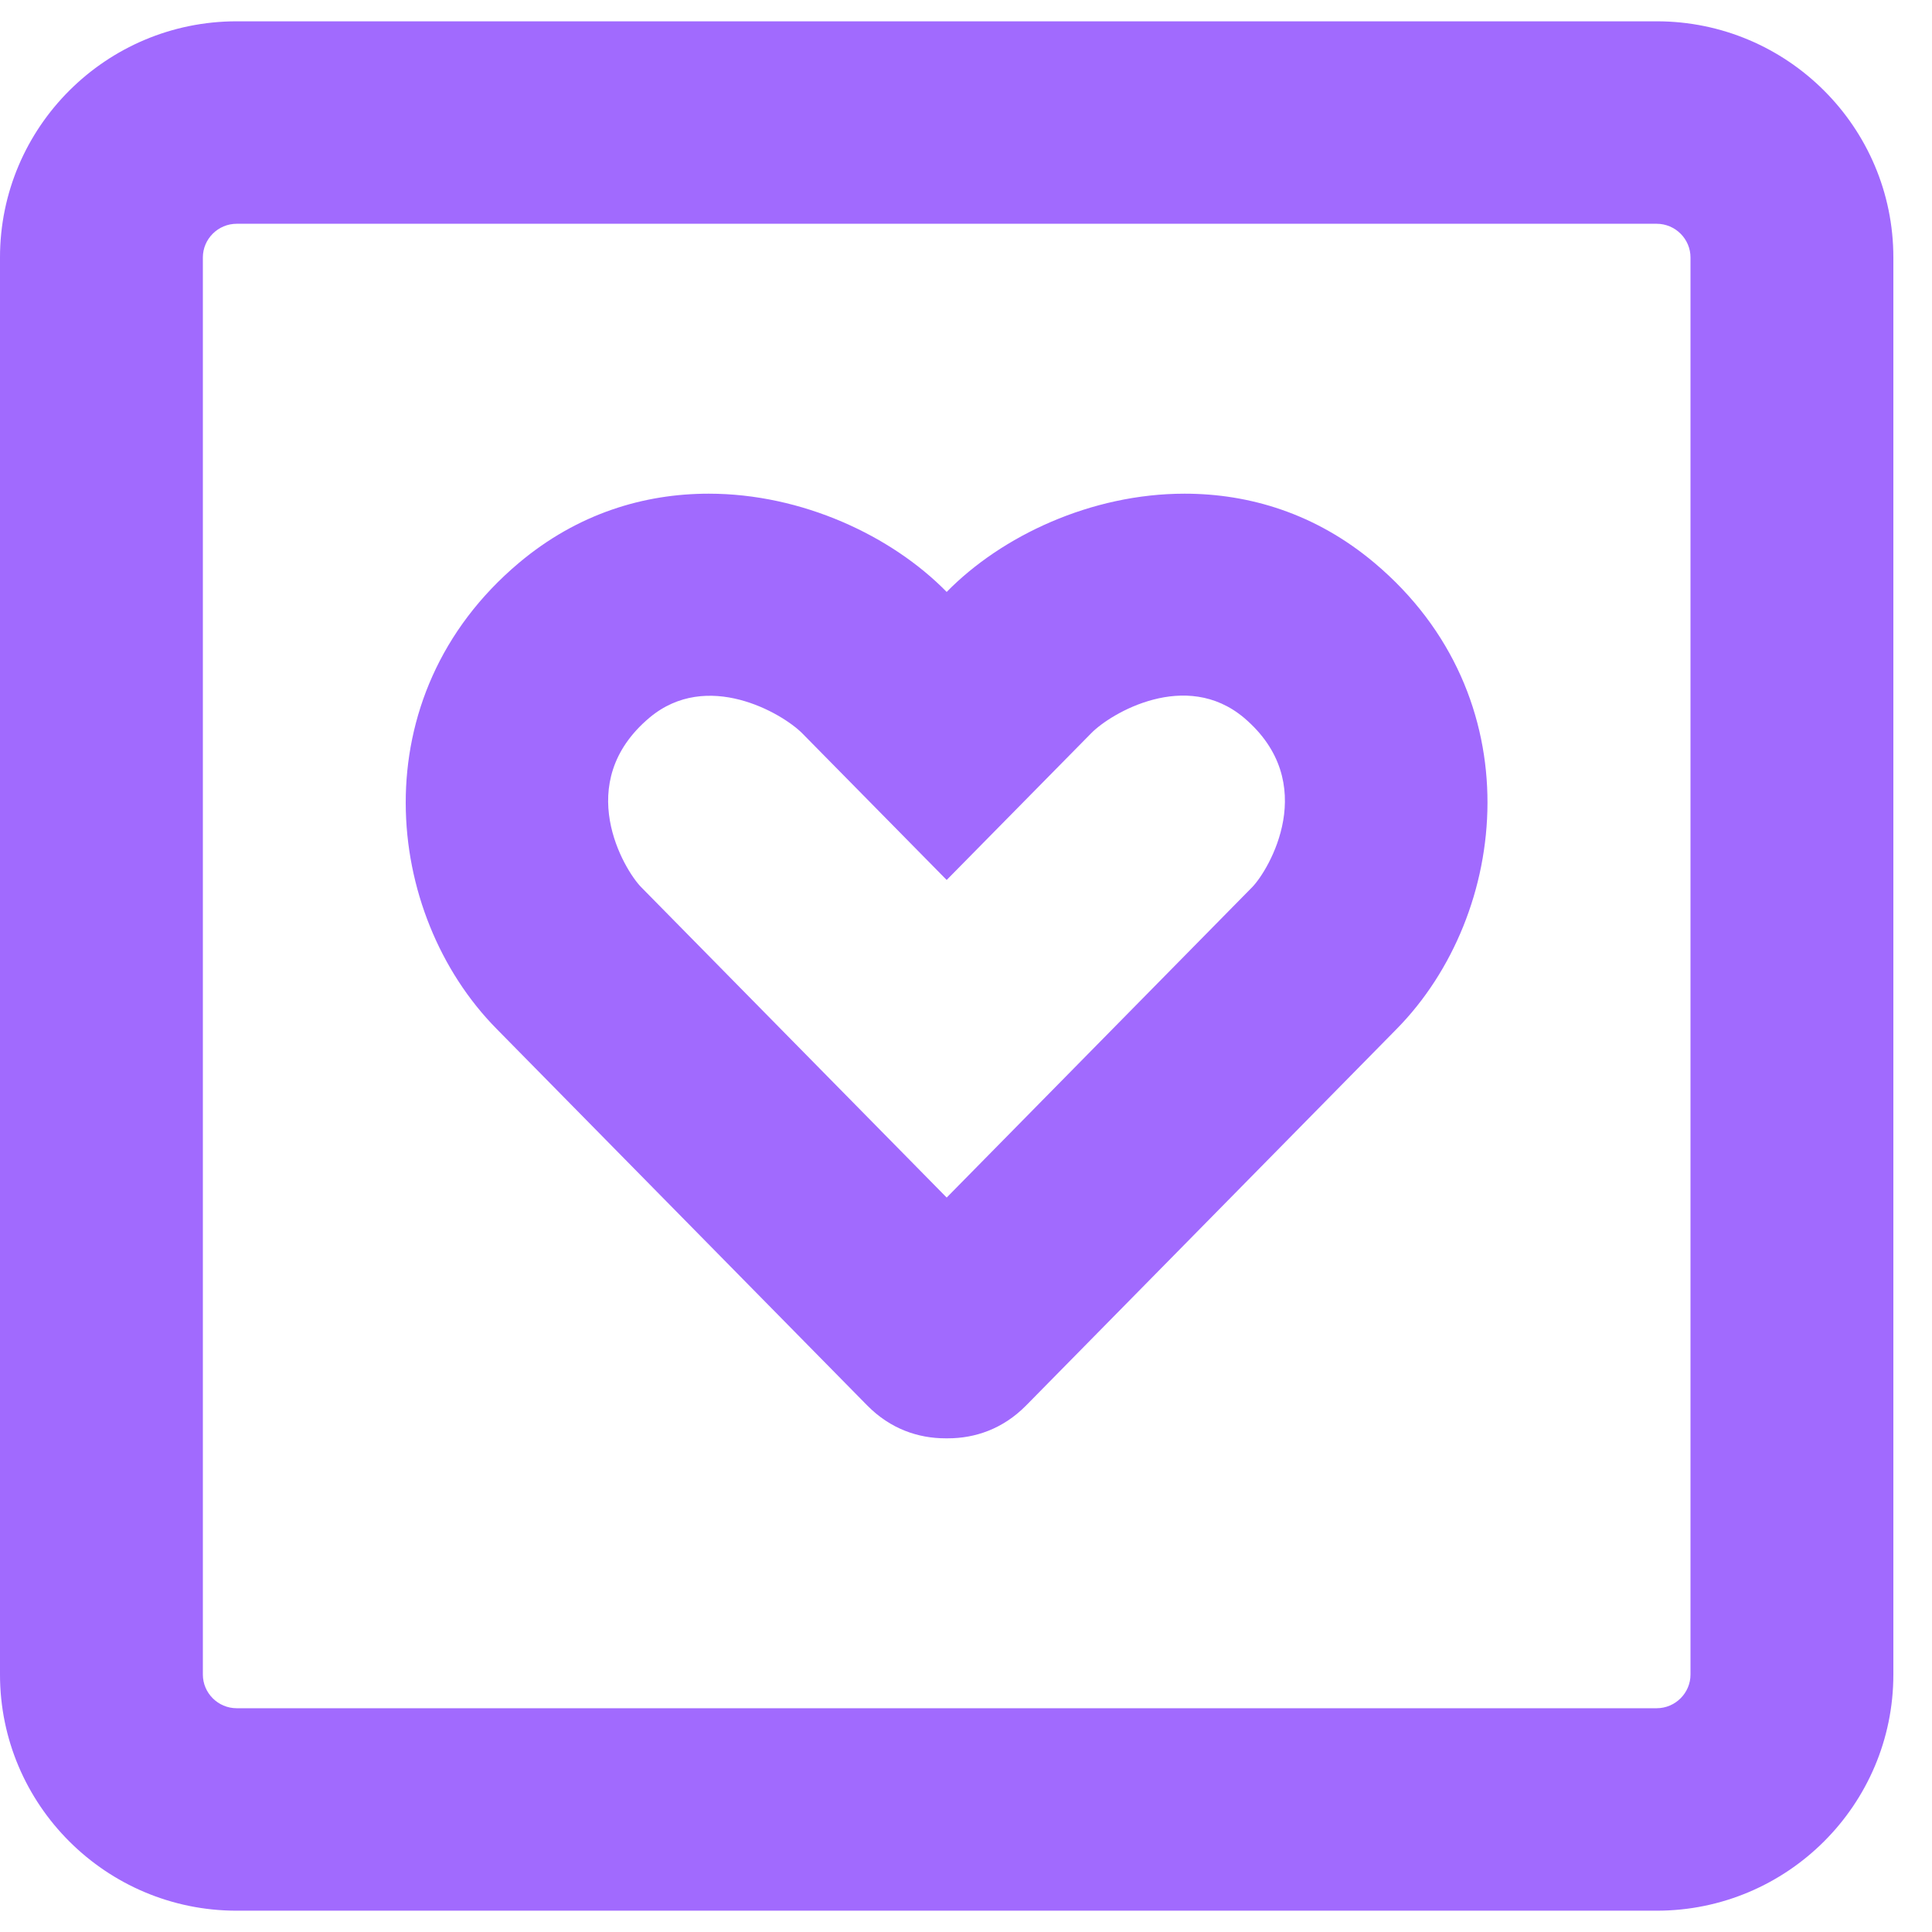 <svg width="34" height="34" viewBox="0 0 34 34" fill="none" xmlns="http://www.w3.org/2000/svg">
<path d="M24.187 9.905C23.153 9.036 21.985 8.688 20.847 8.688C19.204 8.688 17.627 9.43 16.66 10.417C15.693 9.43 14.116 8.688 12.473 8.688C11.335 8.688 10.167 9.036 9.133 9.905C6.337 12.257 6.746 16.087 8.739 18.106L15.262 24.734C15.671 25.149 16.162 25.312 16.638 25.312H16.682C17.158 25.312 17.649 25.149 18.058 24.734L24.581 18.106C26.567 16.087 26.983 12.257 24.187 9.905ZM22.037 15.612L16.66 21.075L11.283 15.612C10.985 15.308 10.063 13.779 11.431 12.629C12.443 11.782 13.759 12.547 14.116 12.903L16.66 15.486L19.204 12.903C19.553 12.547 20.87 11.775 21.889 12.629C23.25 13.779 22.327 15.315 22.037 15.612ZM29.155 0.375H4.165C1.867 0.375 -3.05176e-05 2.238 -3.05176e-05 4.531V29.469C-3.05176e-05 31.762 1.867 33.625 4.165 33.625H29.155C31.453 33.625 33.32 31.762 33.32 29.469V4.531C33.32 2.238 31.453 0.375 29.155 0.375ZM29.75 29.469C29.75 29.795 29.482 30.062 29.155 30.062H4.165C3.838 30.062 3.57 29.795 3.57 29.469V4.531C3.57 4.205 3.838 3.938 4.165 3.938H29.155C29.482 3.938 29.75 4.205 29.75 4.531V29.469Z" fill="#A16AFE"/>
</svg>

